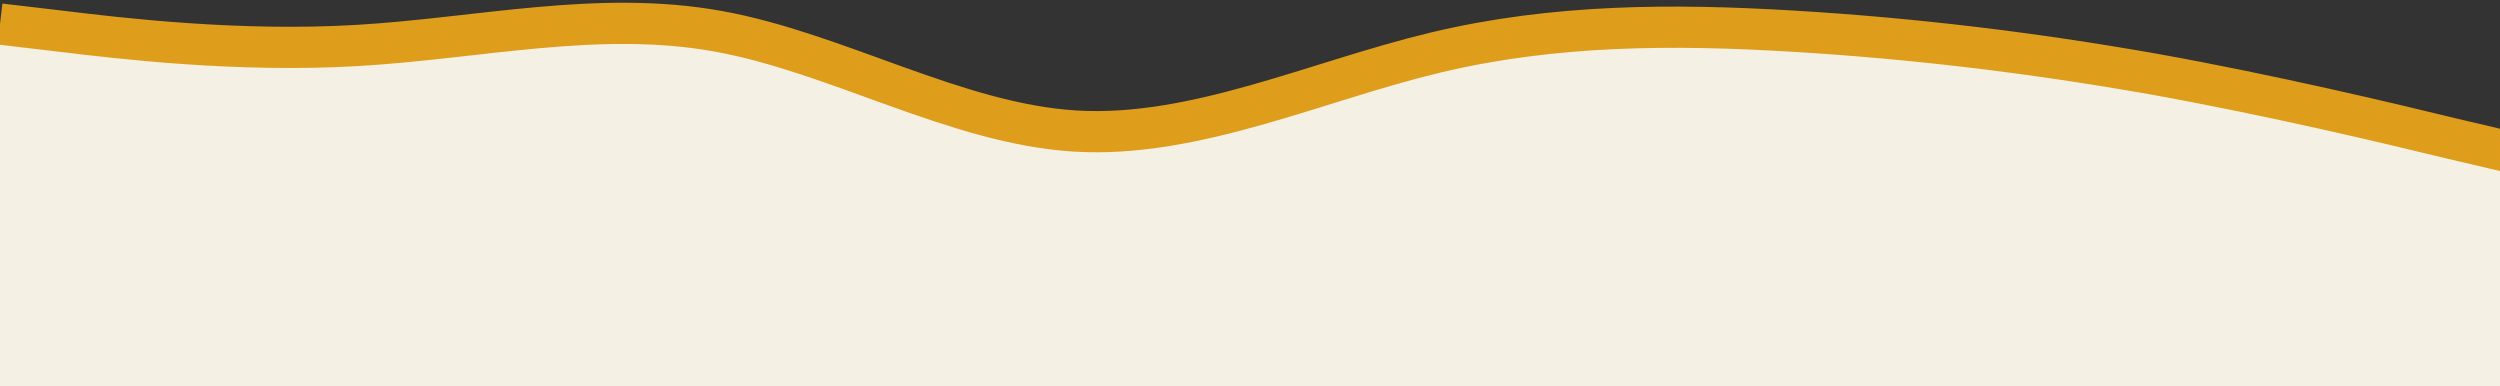 <?xml version="1.0" encoding="UTF-8"?> <svg xmlns="http://www.w3.org/2000/svg" width="1820" height="281" viewBox="0 0 1820 281" fill="none"><rect x="0" y="0" width="1820" height="281" fill="#333333" stroke="none"/> <g clip-path="url(#clip0_71_357)"> <path fill-rule="evenodd" clip-rule="evenodd" d="M0 17.501L44.177 22.695C86.83 27.89 173.66 38.278 260.49 33.084C348.843 27.89 435.673 7.112 522.503 22.695C609.333 38.278 696.163 90.223 782.993 95.417C869.823 100.612 958.177 59.056 1045.01 38.278C1131.84 17.501 1218.67 17.501 1305.5 22.695C1392.33 27.89 1479.16 38.278 1567.51 53.862C1654.34 69.445 1741.17 90.223 1783.82 100.612L1828 111V298H1783.82C1741.17 298 1654.34 298 1567.51 298C1479.16 298 1392.33 298 1305.5 298C1218.67 298 1131.84 298 1045.01 298C958.177 298 869.823 298 782.993 298C696.163 298 609.333 298 522.503 298C435.673 298 348.843 298 260.49 298C173.66 298 86.83 298 44.177 298H0V17.501Z" fill="#F4F0E4"></path> <path d="M0 17.501L44.177 22.695C86.83 27.89 173.66 38.278 260.49 33.084C348.843 27.89 435.673 7.112 522.503 22.695C609.333 38.278 696.163 90.223 782.993 95.417C869.823 100.612 958.177 59.056 1045.01 38.278C1131.84 17.501 1218.67 17.501 1305.5 22.695C1392.33 27.89 1479.16 38.278 1567.51 53.862C1654.34 69.445 1741.17 90.223 1783.82 100.612L1828 111" stroke="#DE9D1A" stroke-width="30"></path> </g> <defs> <clipPath id="clip0_71_357"> <rect width="1820" height="281" fill="white"></rect> </clipPath> </defs> </svg> 